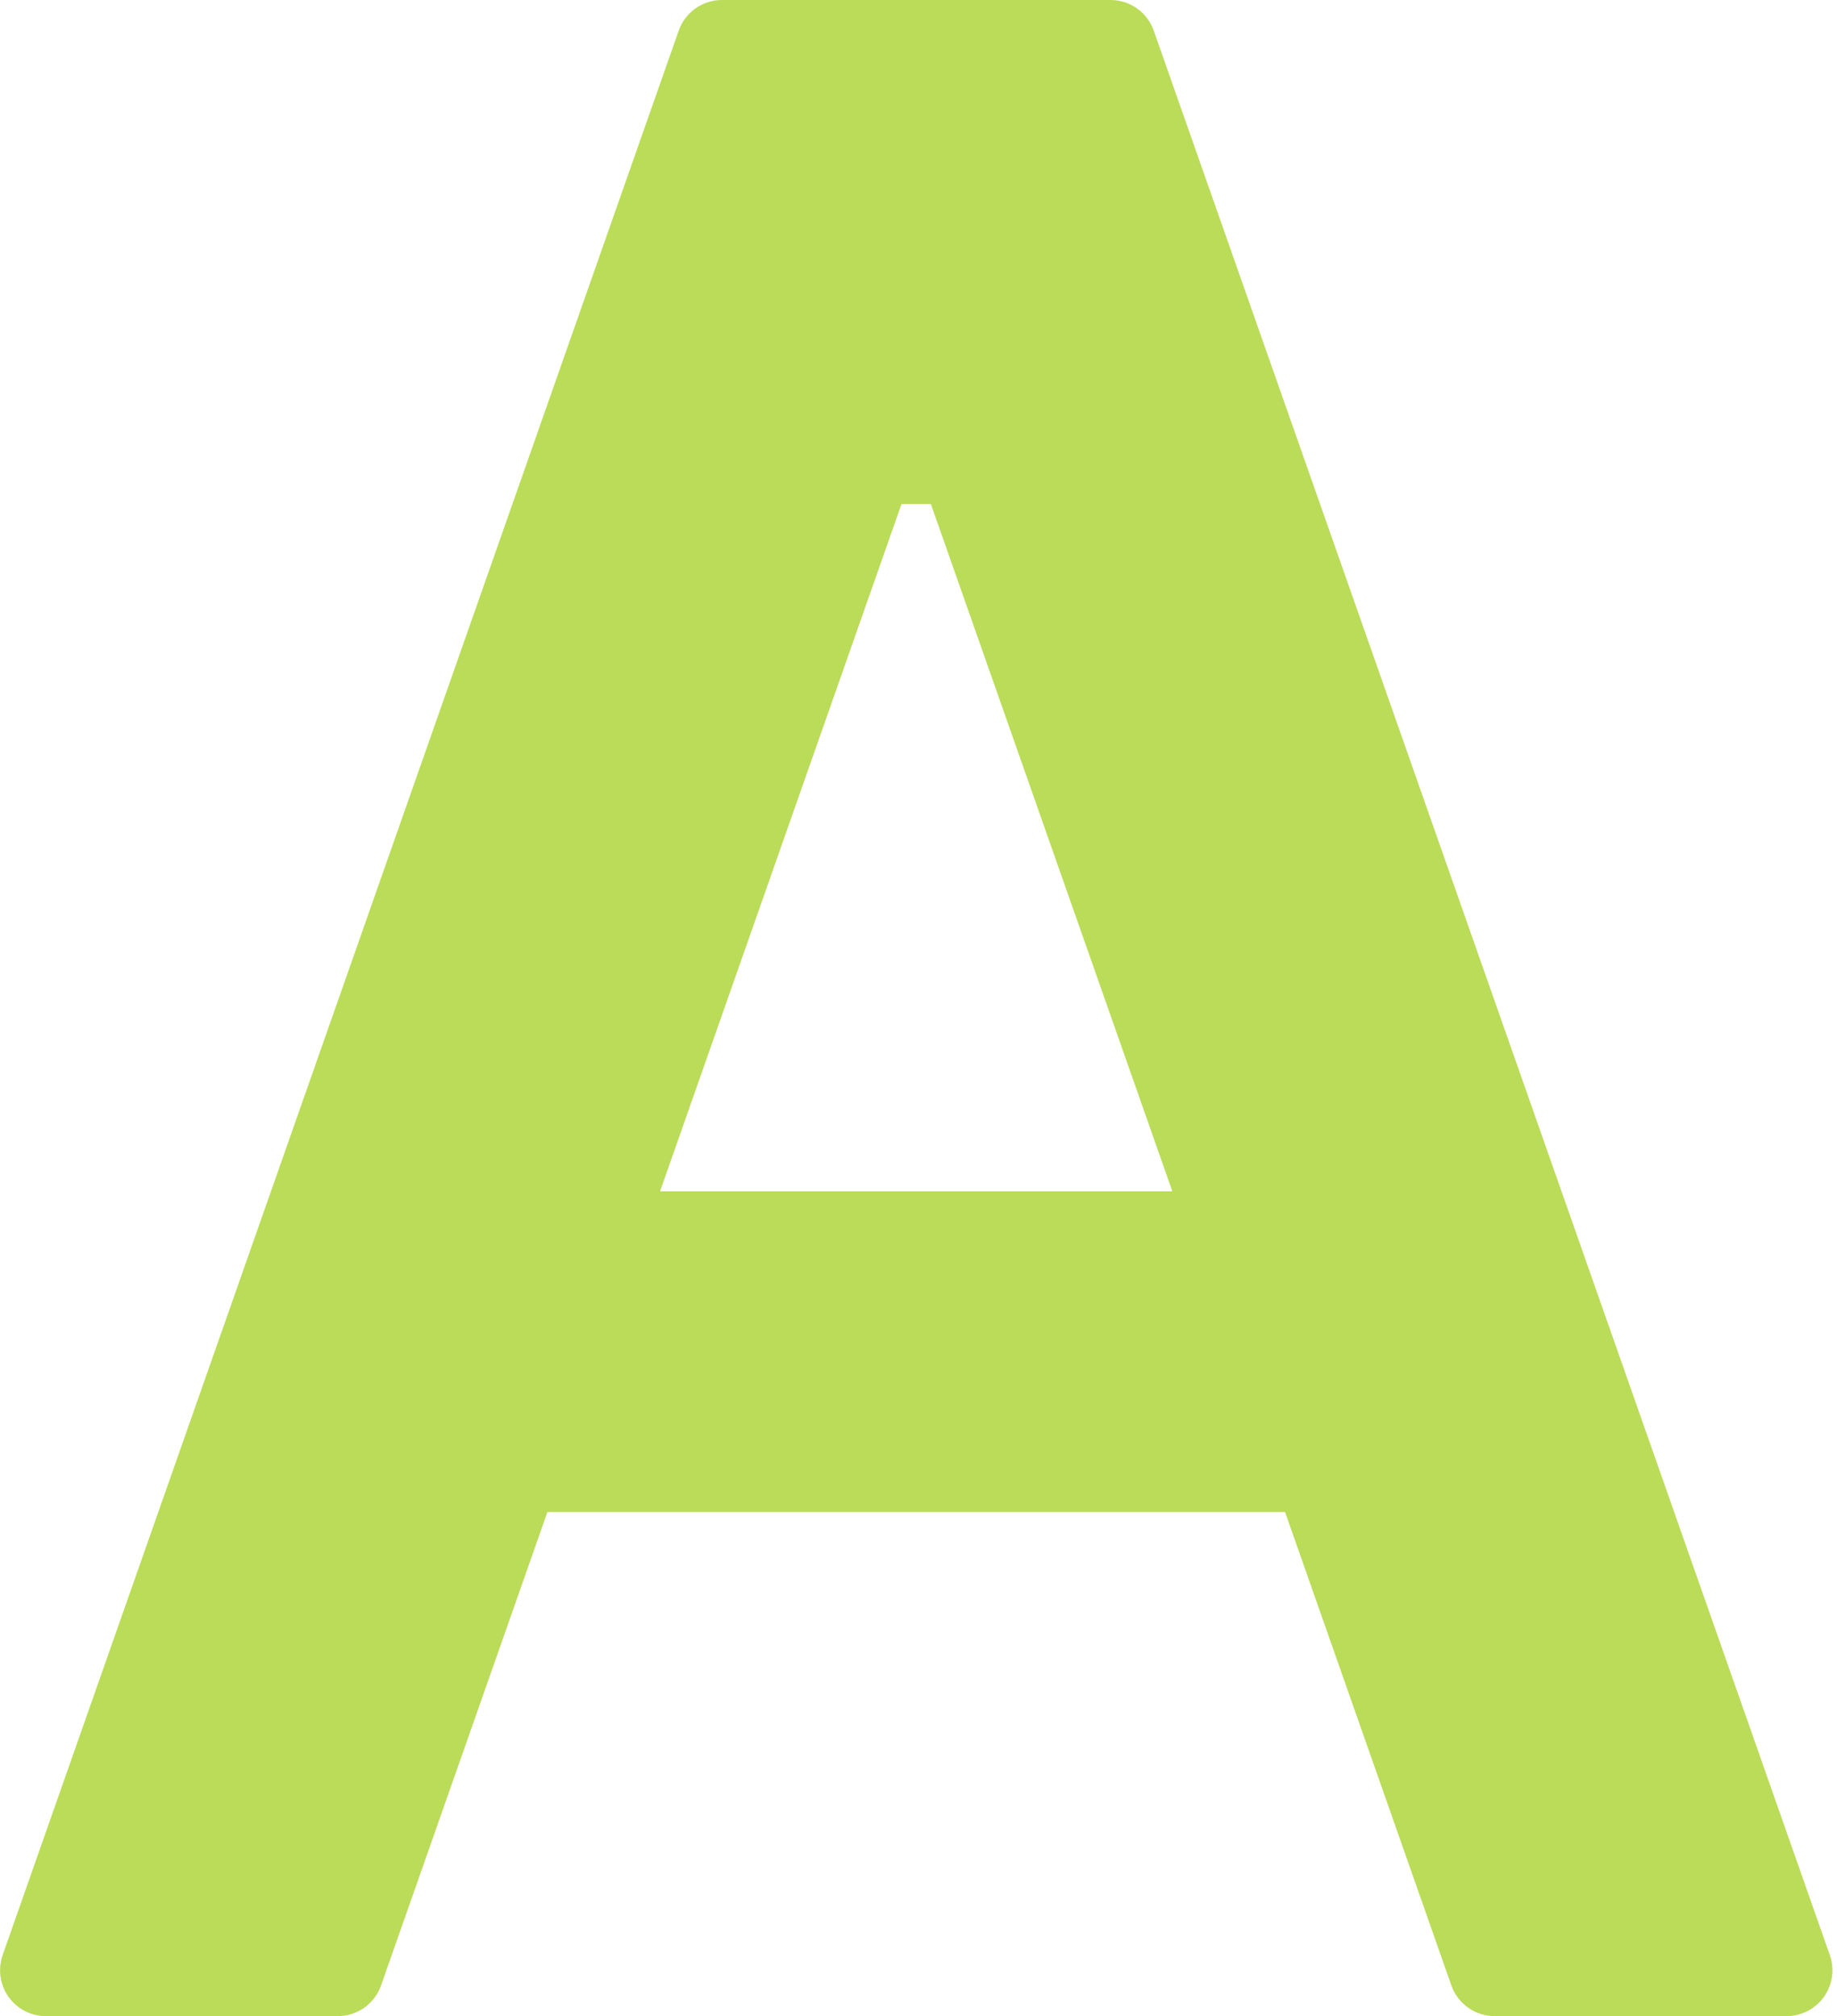 <?xml version="1.0" encoding="UTF-8" standalone="no"?><svg xmlns="http://www.w3.org/2000/svg" xmlns:xlink="http://www.w3.org/1999/xlink" fill="#badc58" height="44" preserveAspectRatio="xMidYMid meet" version="1" viewBox="5.0 3.0 40.1 44.0" width="40.1" zoomAndPan="magnify"><g id="change1_1"><path d="M44.943,45.668l-14.758-42C30.044,3.268,29.666,3,29.242,3h-8.483c-0.424,0-0.803,0.268-0.943,0.668l-14.758,42 c-0.107,0.306-0.06,0.645,0.127,0.91S5.676,47,6,47h6.375c0.424,0,0.803-0.268,0.943-0.669L16.949,36h16.103l3.63,10.331 C36.823,46.732,37.201,47,37.625,47H44c0.324,0,0.628-0.157,0.816-0.422S45.051,45.975,44.943,45.668z M24.679,14h0.641l5.271,15 H19.408L24.679,14z" fill="inherit"/></g></svg>